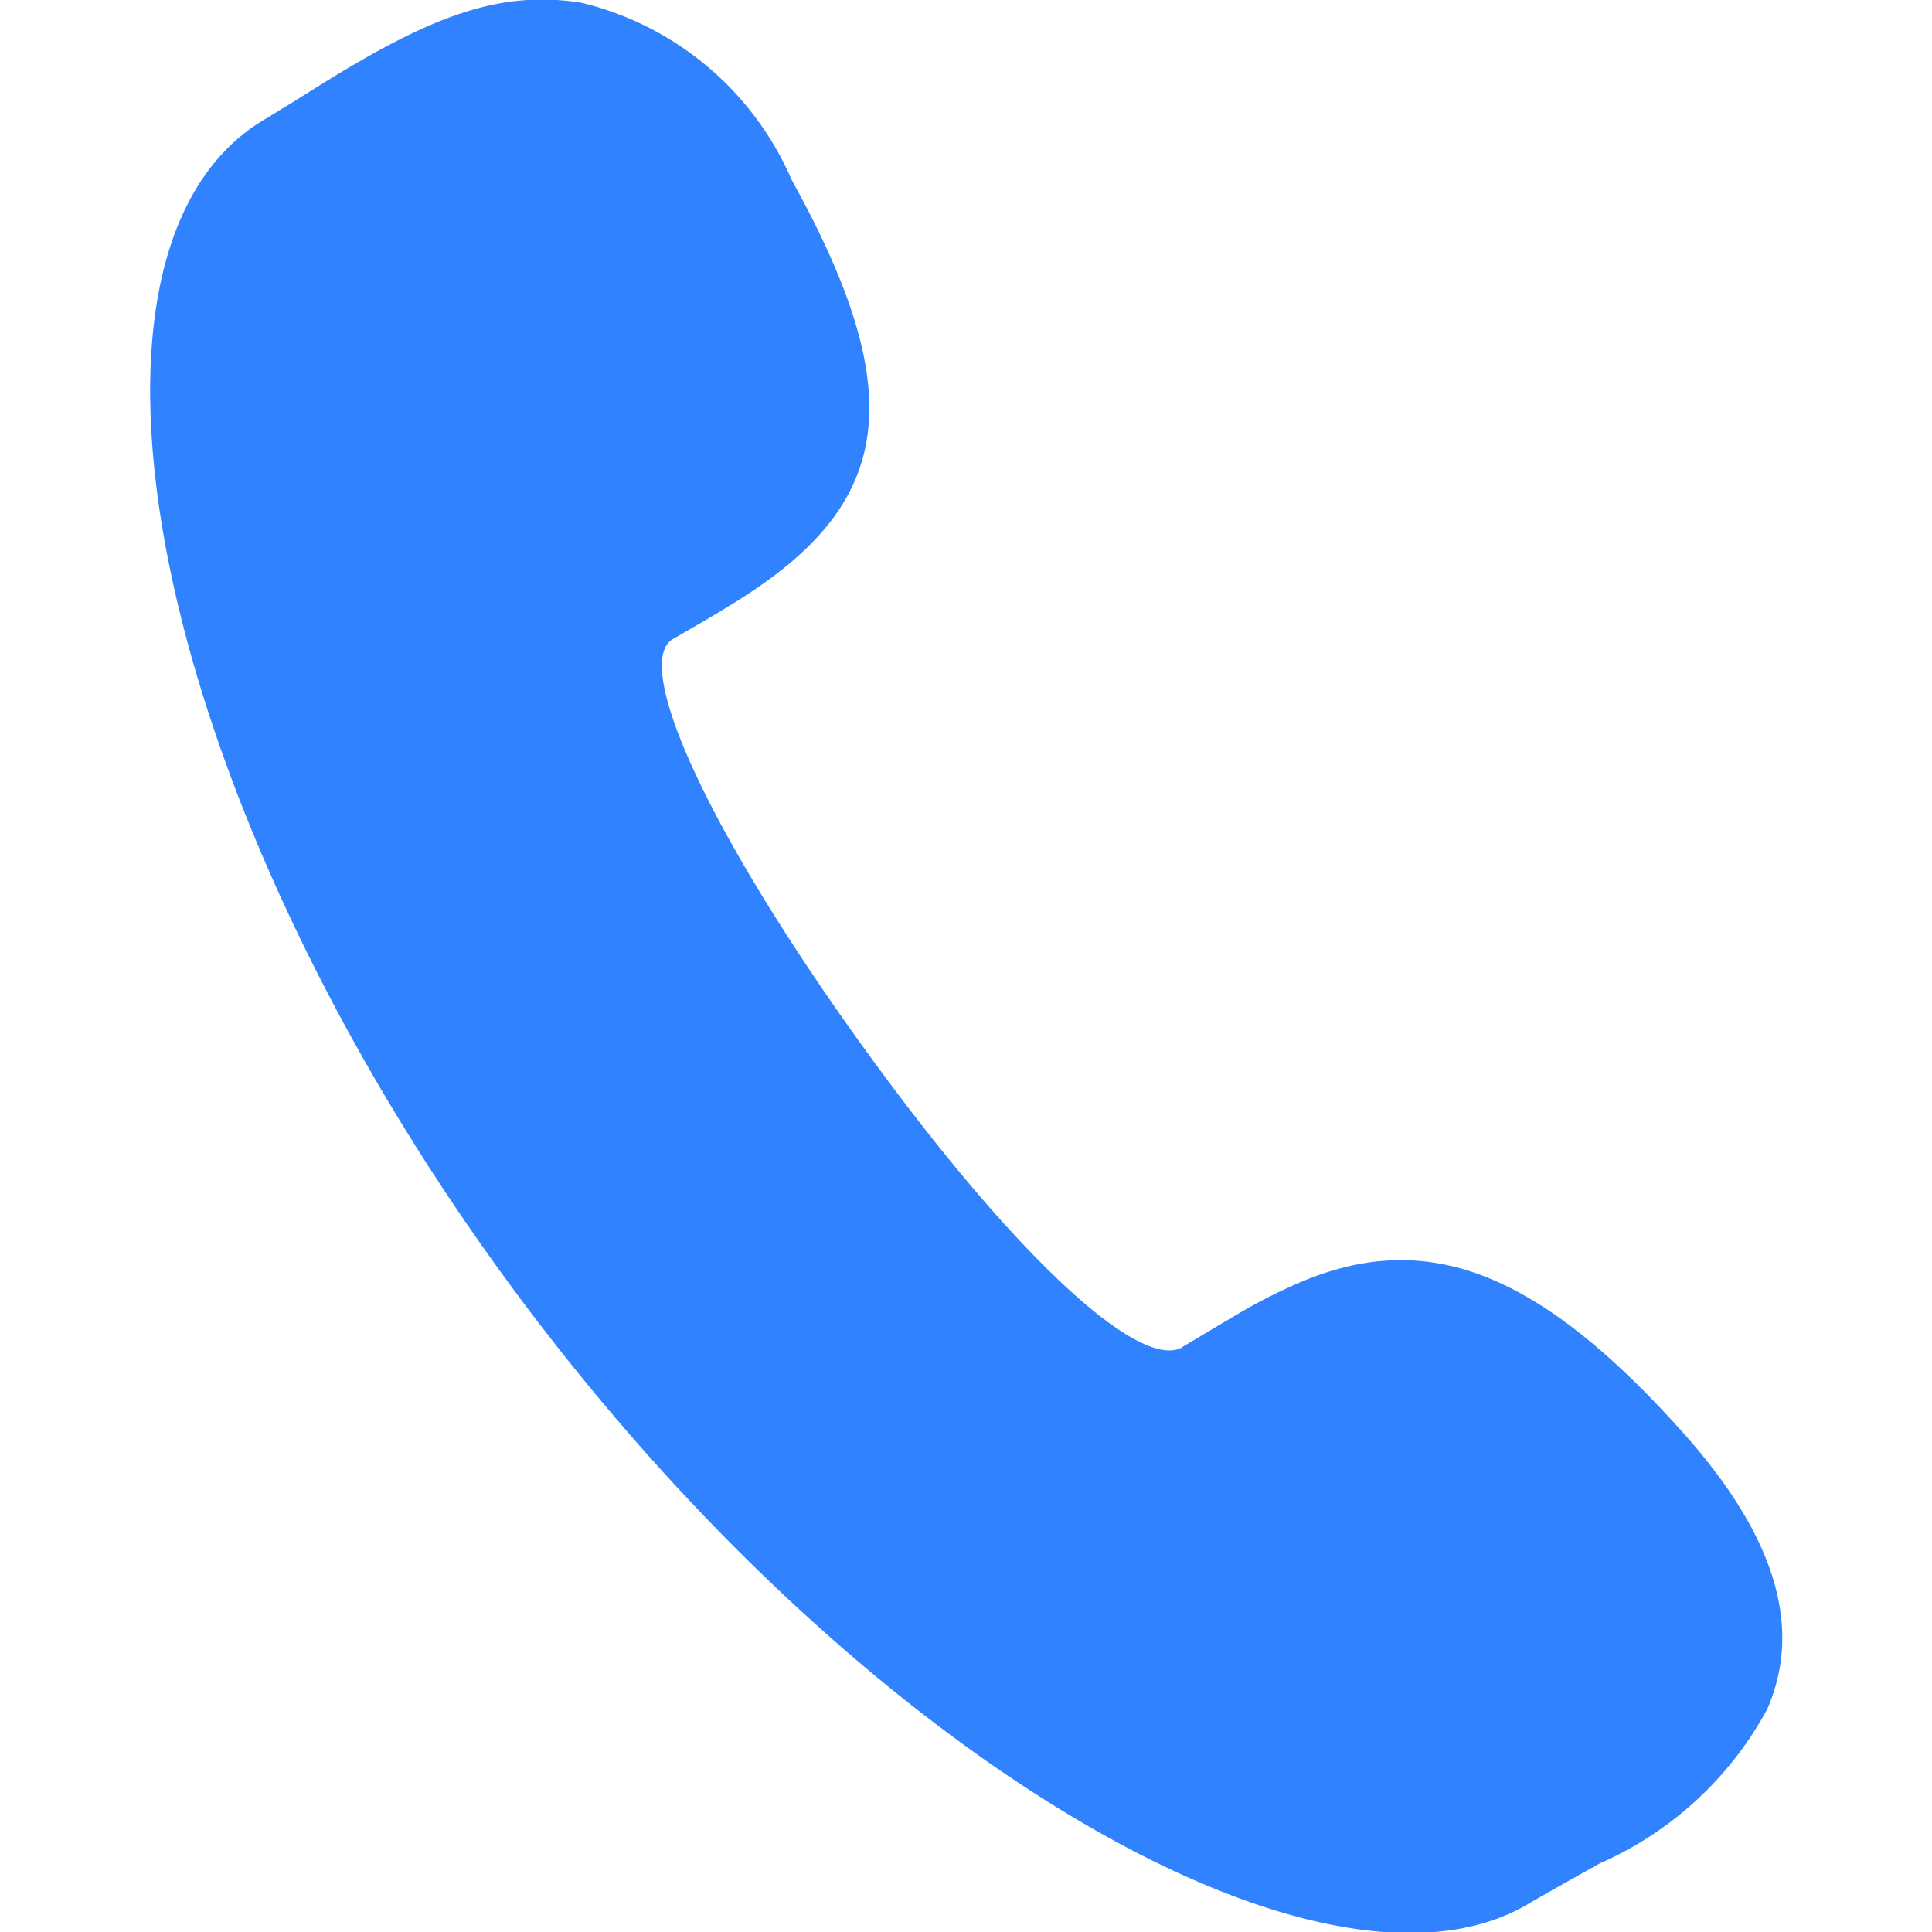 <svg xmlns="http://www.w3.org/2000/svg" width="26" height="26" viewBox="0 0 26 26">
<defs>
    <style>
      .cls-1 {
        fill: #3082fe;
        fill-rule: evenodd;
      }
    </style>
  </defs>
  <path id="电话" class="cls-1" d="M484.9,232.125c0.05-.029.595-0.355,0.754-0.448a7.211,7.211,0,0,1,.781-0.4c1.71-.748,3.217-0.219,5.211,2.016,1.233,1.385,1.6,2.612,1.122,3.707a4.712,4.712,0,0,1-2.254,2.077c-0.079.045-.78,0.436-0.96,0.544-2.831,1.676-9.321-2.163-13.989-8.724s-5.89-13.588-3.021-15.289l0.378-.231,0.411-.257c1.451-.9,2.379-1.26,3.481-1.082a4.14,4.14,0,0,1,2.826,2.385c1.669,3.009,1.3,4.436-.846,5.733-0.154.1-.7,0.413-0.754,0.444-0.526.312,0.365,2.406,2.436,5.315,2.1,2.944,3.849,4.553,4.423,4.214h0Zm0,0" transform="translate(-468.985 -214)"/>
</svg>
